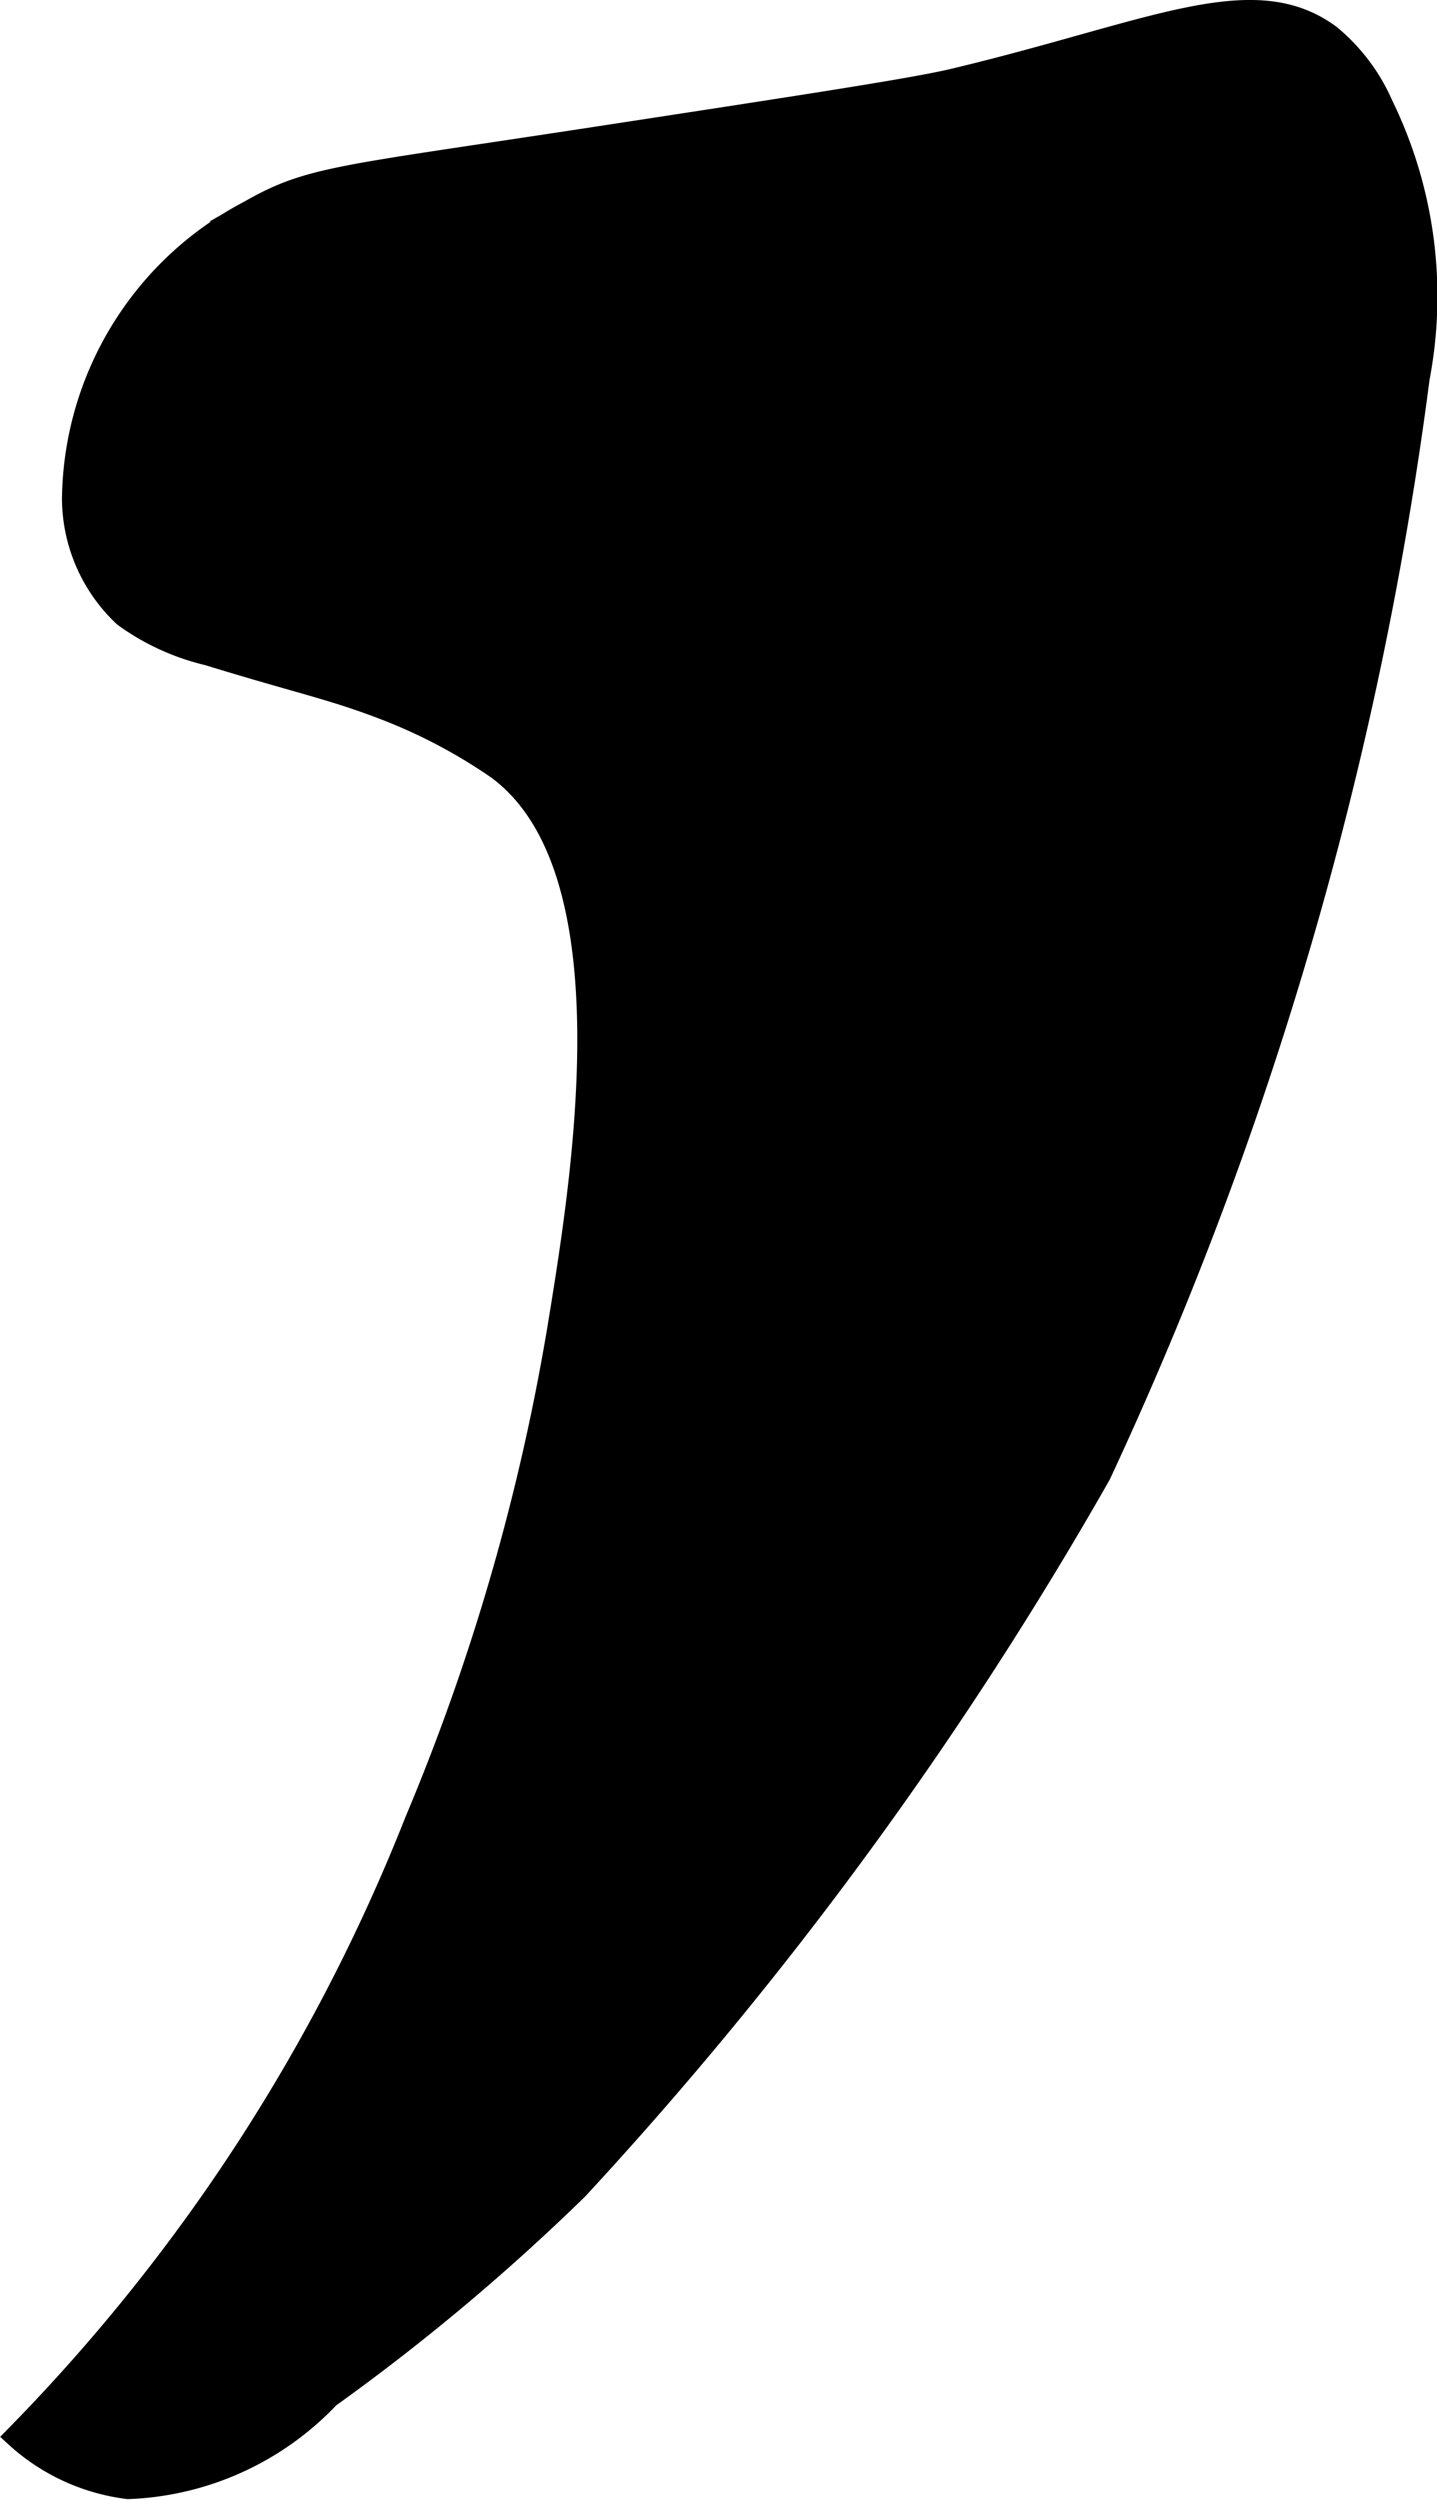 <?xml version="1.0" encoding="UTF-8"?>
<svg xmlns="http://www.w3.org/2000/svg"
     version="1.1"
     width="3.609mm"
     height="6.277mm"
     viewBox="0 0 10.23 17.793">
   <defs>
      <style type="text/css"><![CDATA[
      .a {
        stroke: #000;
        stroke-miterlimit: 10;
        stroke-width: 0.15px;
      }
    ]]></style>
   </defs>
   <path class="a"
         d="M6.784.564C6.495.632,5.737.748,4.221.98c-1.823.279-2.016.275-2.448.522A2.343,2.343,0,0,0,.516,3.552a1.157,1.157,0,0,0,.366.835,1.673,1.673,0,0,0,.597.274c.658.202.87.24,1.238.38a3.824,3.824,0,0,1,.821.43c.971.71.609,2.912.43,4.002a15.703,15.703,0,0,1-1.013,3.489,13.12,13.12,0,0,1-2.846,4.378,1.447,1.447,0,0,0,.803.371A2.078,2.078,0,0,0,2.344,17.062a15.232,15.232,0,0,0,1.769-1.483A27.528,27.528,0,0,0,7.833,10.497a26.542,26.542,0,0,0,2.27-7.806A3.104,3.104,0,0,0,9.844.748,1.336,1.336,0,0,0,9.47.251C8.919-.157,8.198.227,6.784.564Z"/>
</svg>
